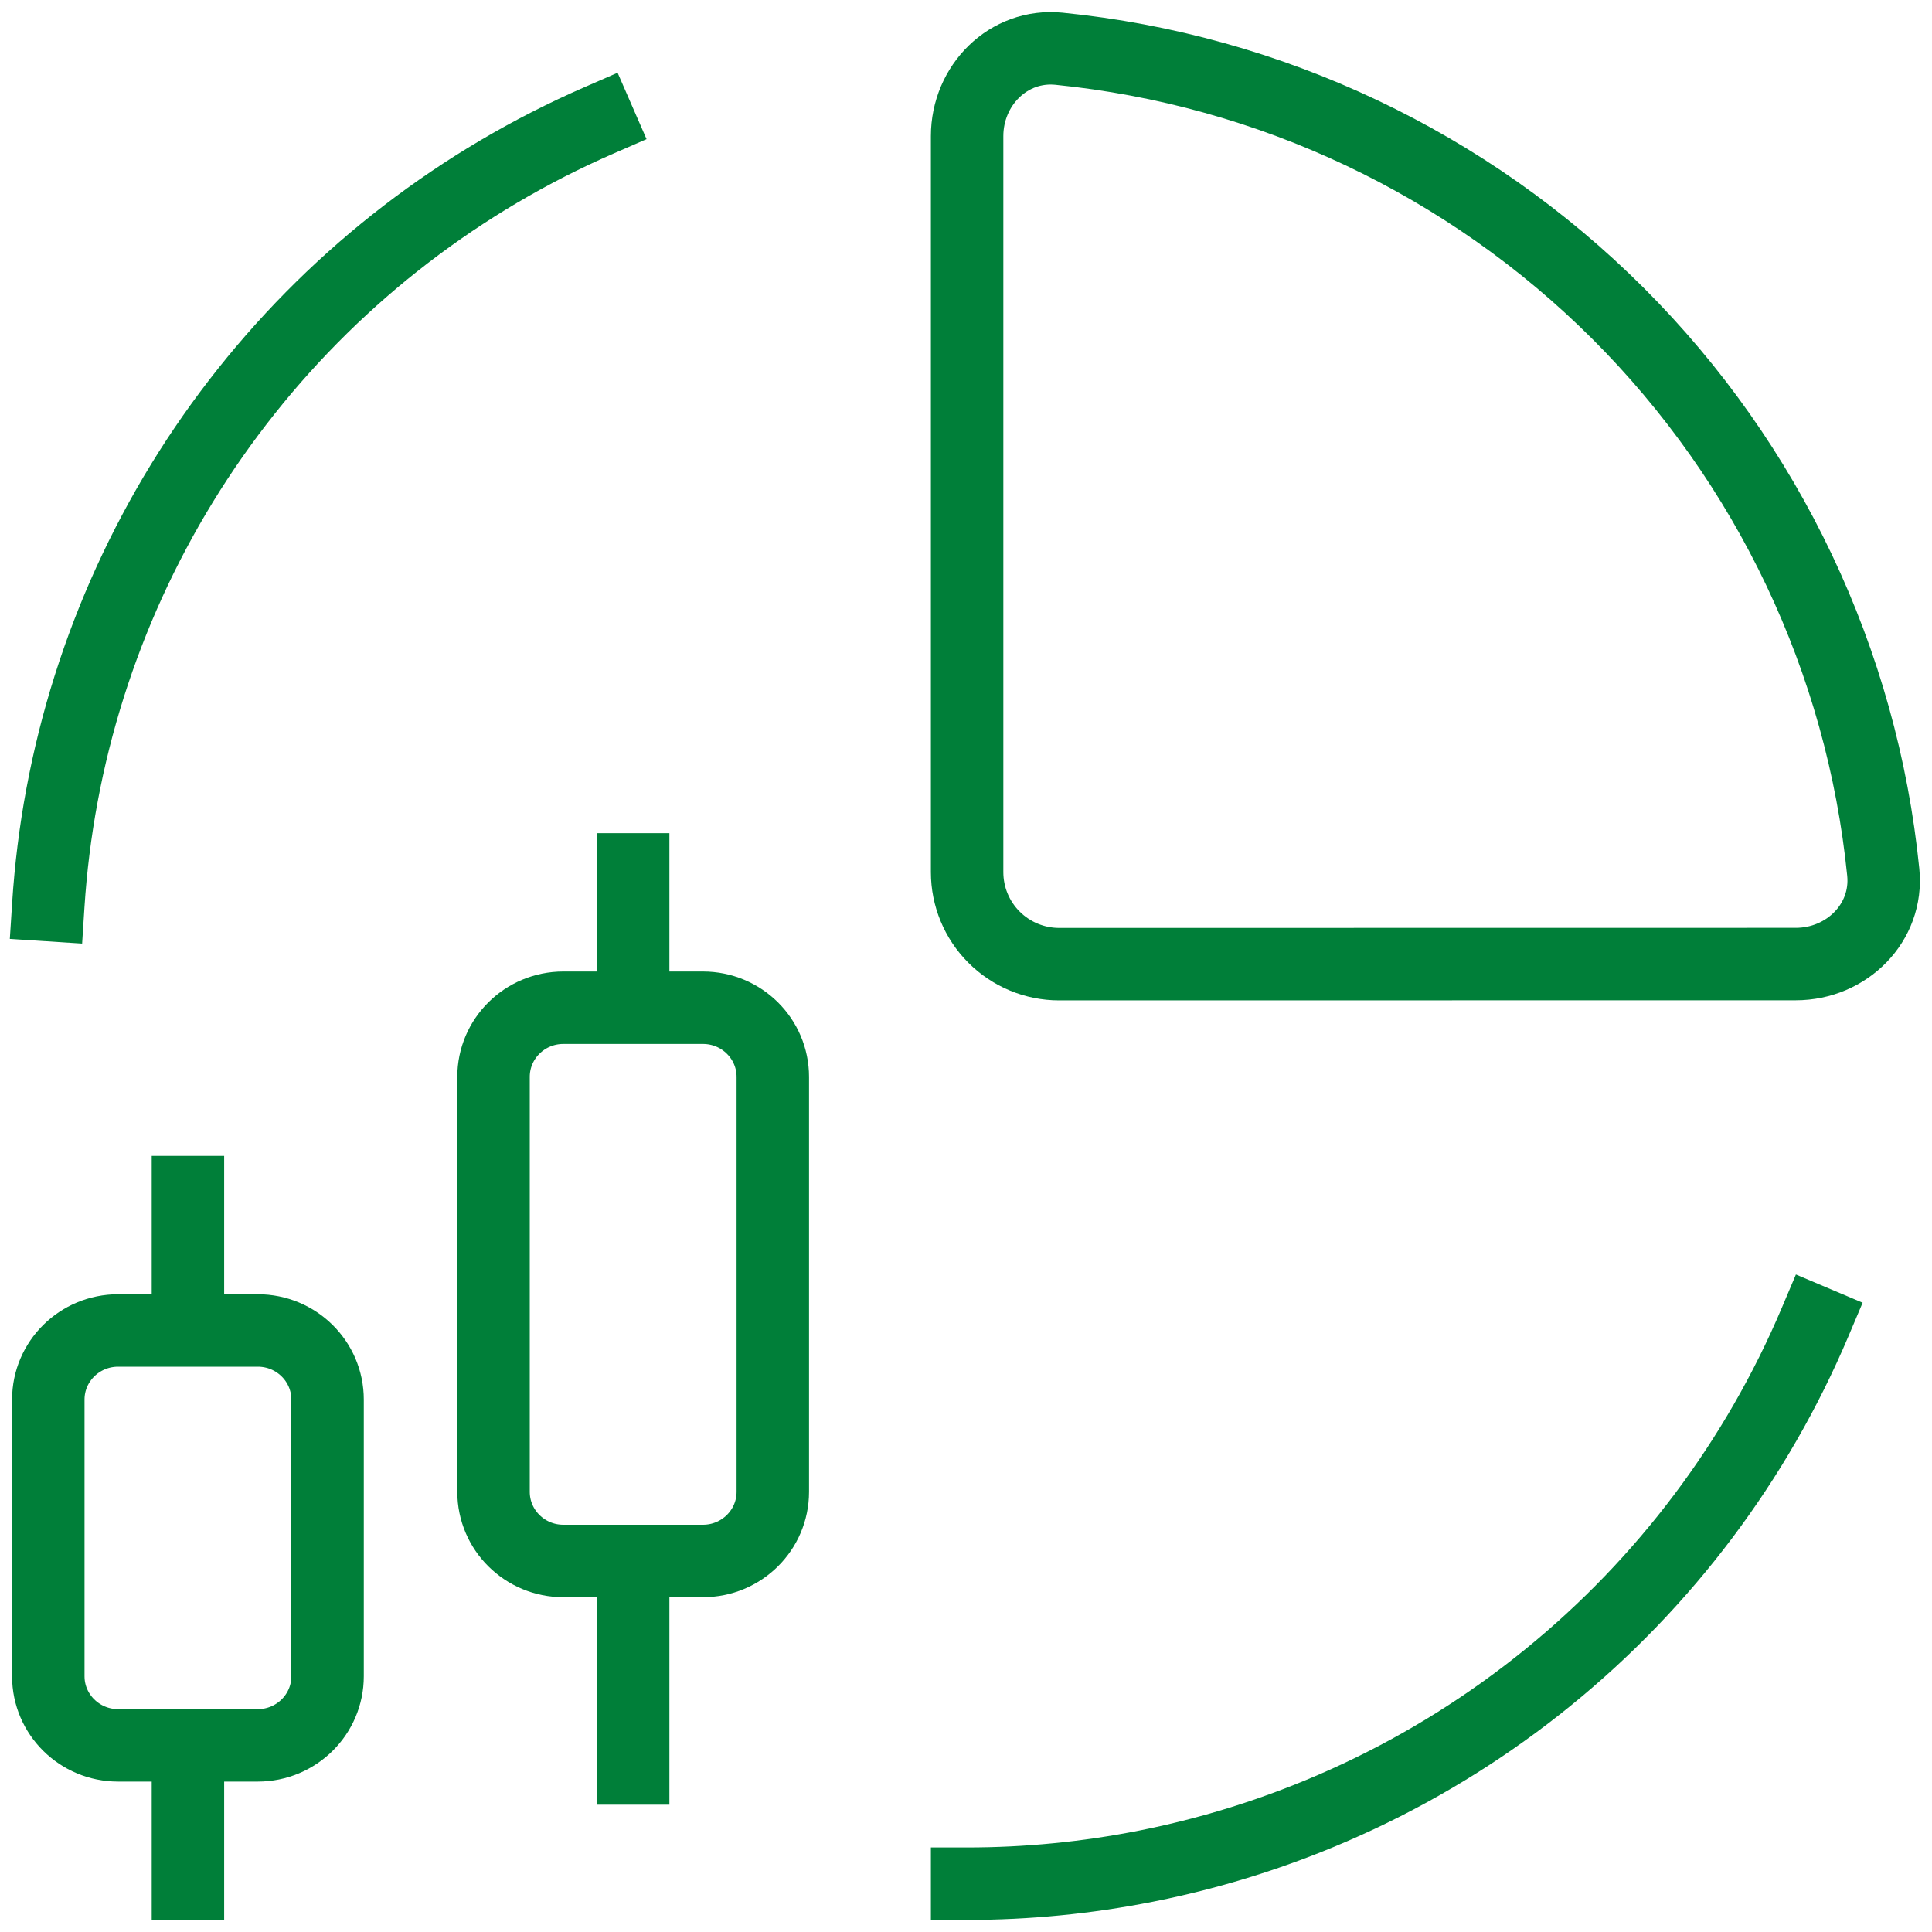 <svg width="40" height="40" viewBox="0 0 40 40" fill="none" xmlns="http://www.w3.org/2000/svg">
<path d="M37.581 27.37C36.368 30.236 34.471 32.761 32.056 34.725C29.641 36.69 26.782 38.032 23.727 38.637C22.503 38.879 21.262 39 20.023 39M12.399 2.493C9.546 3.737 7.04 5.661 5.103 8.097C3.165 10.532 1.854 13.405 1.284 16.464C1.143 17.218 1.049 17.978 1 18.739M37.18 19.96C38.233 19.96 39.096 19.105 38.991 18.059C38.552 13.686 36.612 9.599 33.502 6.491C30.392 3.384 26.301 1.447 21.925 1.009C20.877 0.904 20.023 1.767 20.023 2.818V18.057C20.023 18.562 20.223 19.047 20.581 19.404C20.938 19.761 21.423 19.962 21.929 19.962L37.18 19.96Z" stroke="#007F39" stroke-width="1.5" stroke-linecap="square"/>
<path d="M3.891 24.682V27.546M3.891 36.136V39M13.109 18V20.864M13.109 32.318V36.614M2.446 27.546H5.337C6.135 27.546 6.782 28.186 6.782 28.977V34.705C6.782 35.495 6.135 36.136 5.337 36.136H2.446C1.647 36.136 1 35.495 1 34.705V28.977C1 28.186 1.647 27.546 2.446 27.546ZM11.663 20.864H14.554C15.353 20.864 16 21.505 16 22.296V30.886C16 31.677 15.353 32.318 14.554 32.318H11.663C10.865 32.318 10.218 31.677 10.218 30.886V22.296C10.218 21.505 10.865 20.864 11.663 20.864Z" stroke="#007F39" stroke-width="1.5" stroke-linecap="square"/>
</svg>
